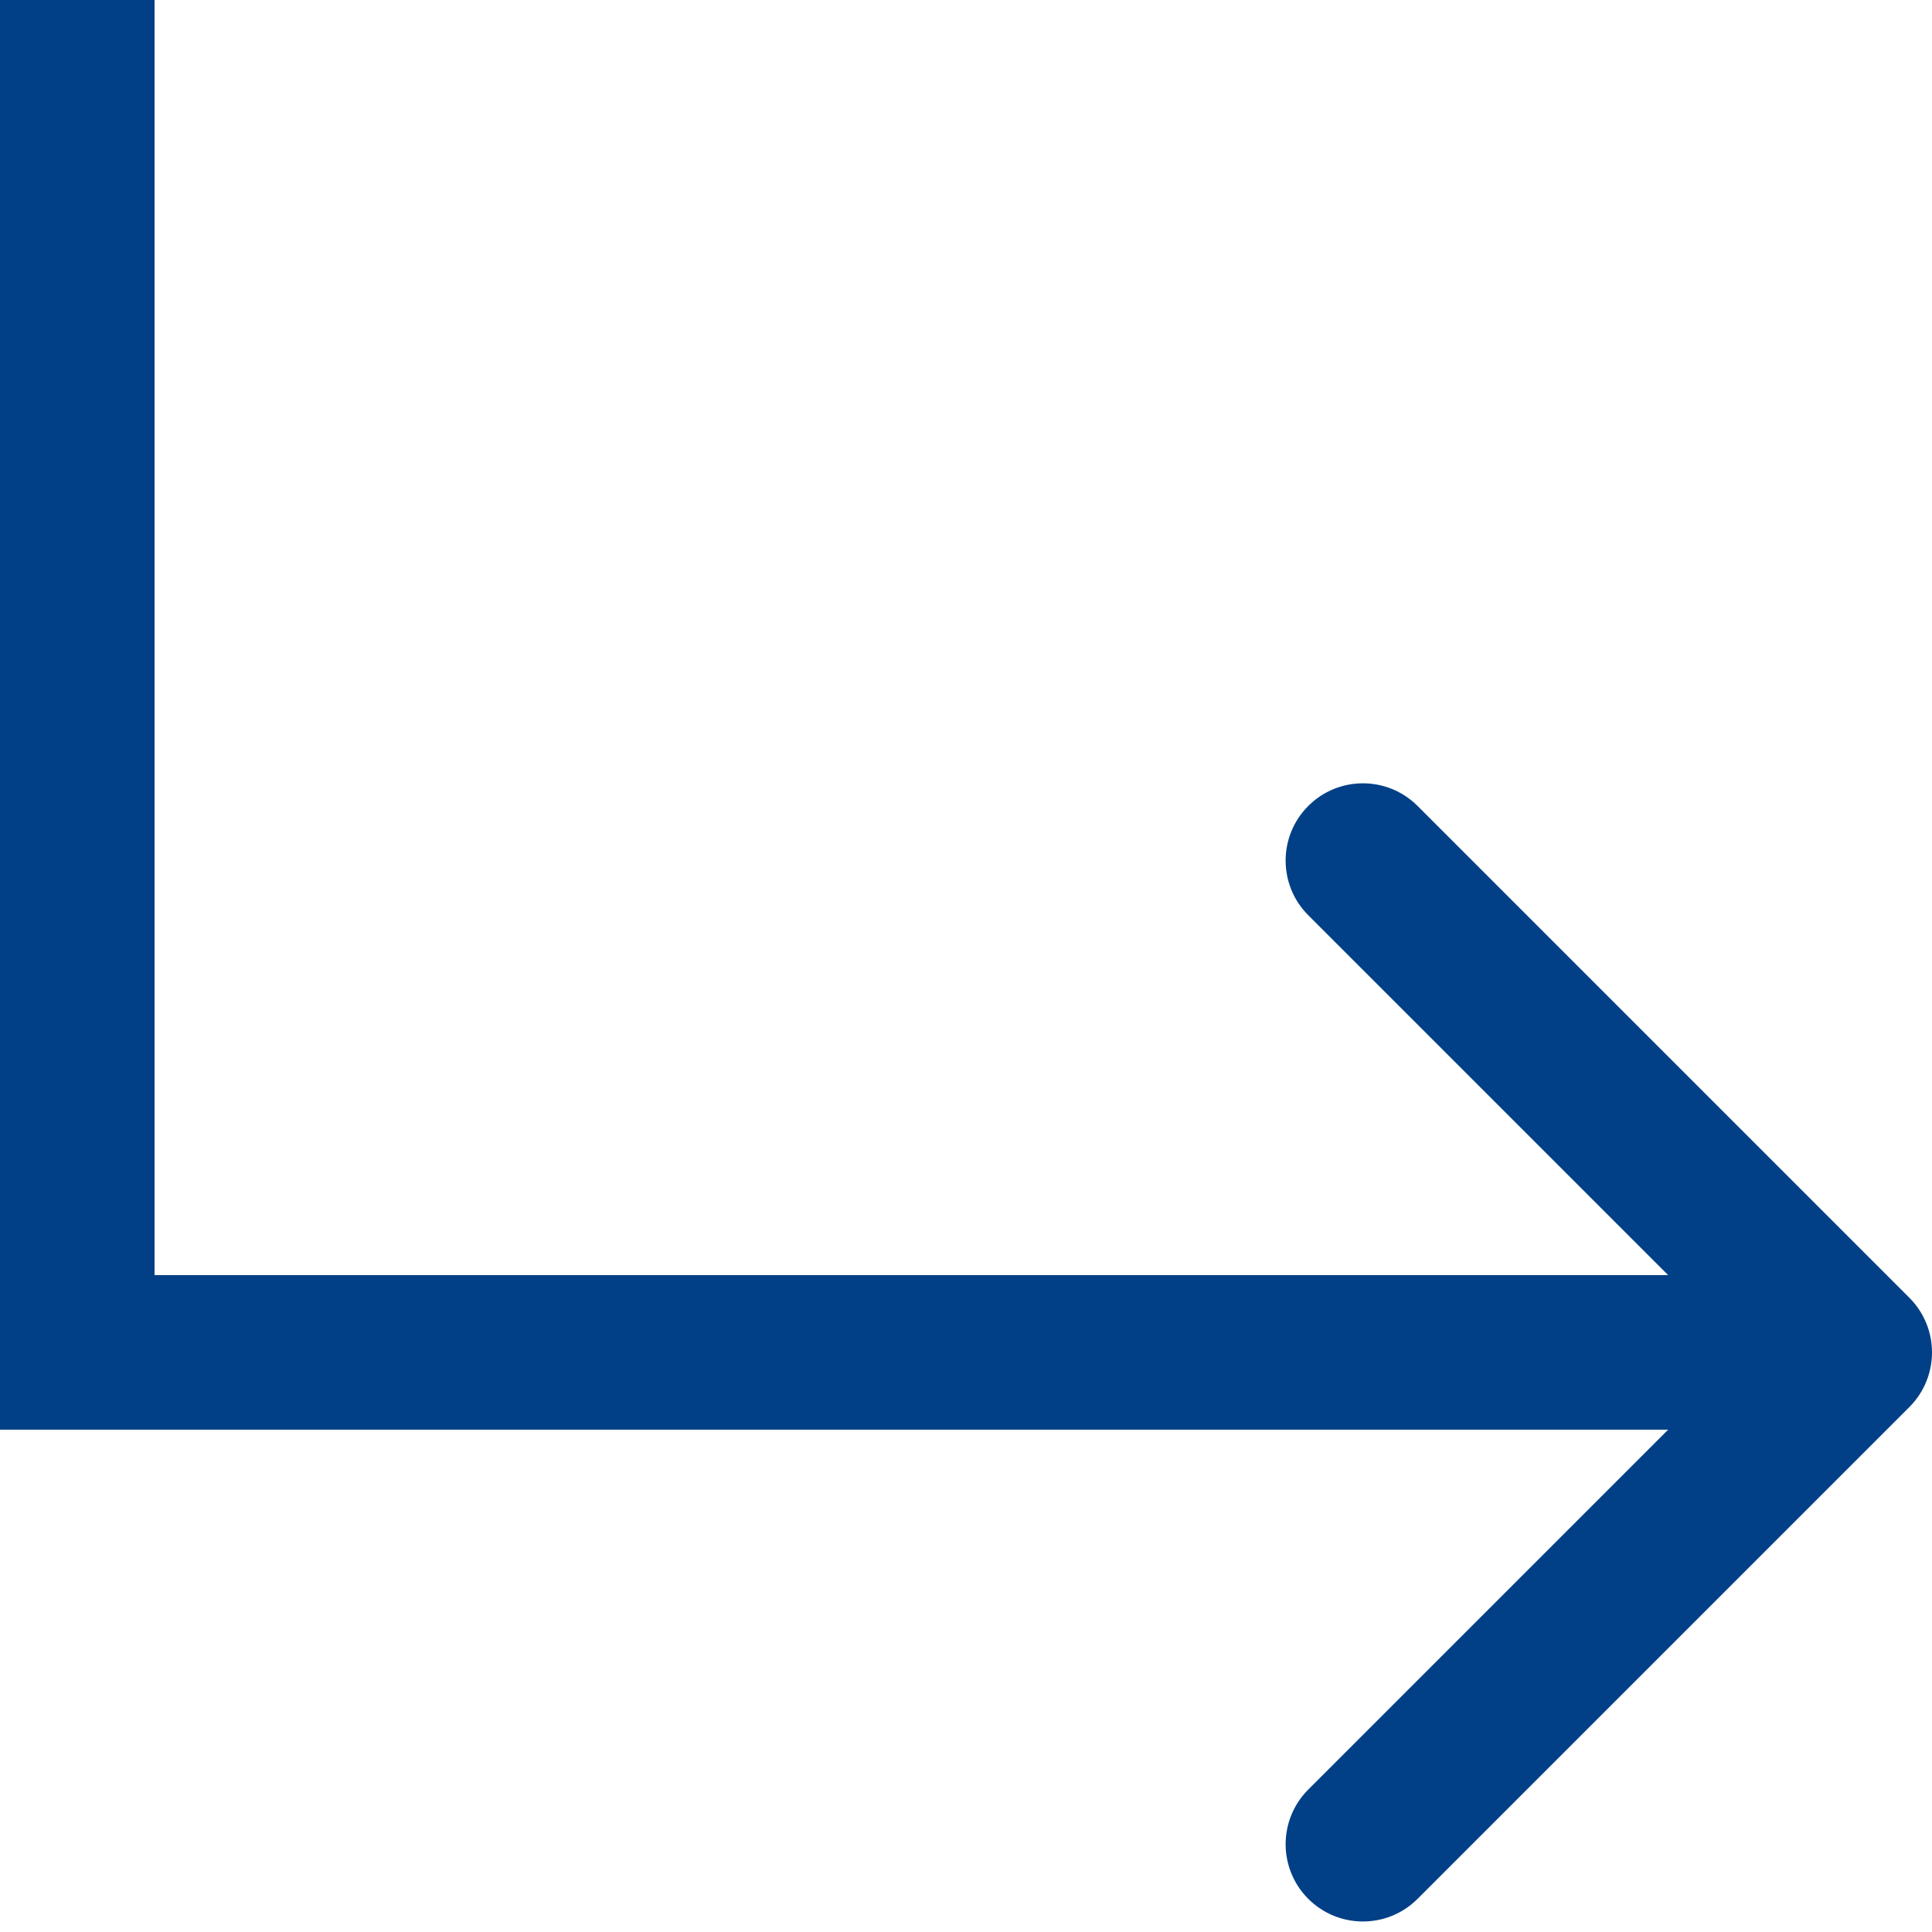 <svg width="125" height="125" viewBox="0 0 125 125" fill="none" xmlns="http://www.w3.org/2000/svg">
<path d="M5 87.5L1.34606e-07 87.5L-1.3815e-05 92.5L5 92.5L5 87.5ZM123.536 91.035C125.488 89.083 125.488 85.917 123.536 83.965L91.716 52.145C89.763 50.192 86.597 50.192 84.645 52.145C82.692 54.097 82.692 57.263 84.645 59.216L112.929 87.5L84.645 115.784C82.692 117.737 82.692 120.903 84.645 122.855C86.597 124.808 89.763 124.808 91.716 122.855L123.536 91.035ZM0 -1.39495e-05L1.34606e-07 87.5L10 87.5L10 1.39495e-05L0 -1.39495e-05ZM5 92.5L120 92.5L120 82.5L5 82.5L5 92.5Z" fill="#014086"/>
</svg>
